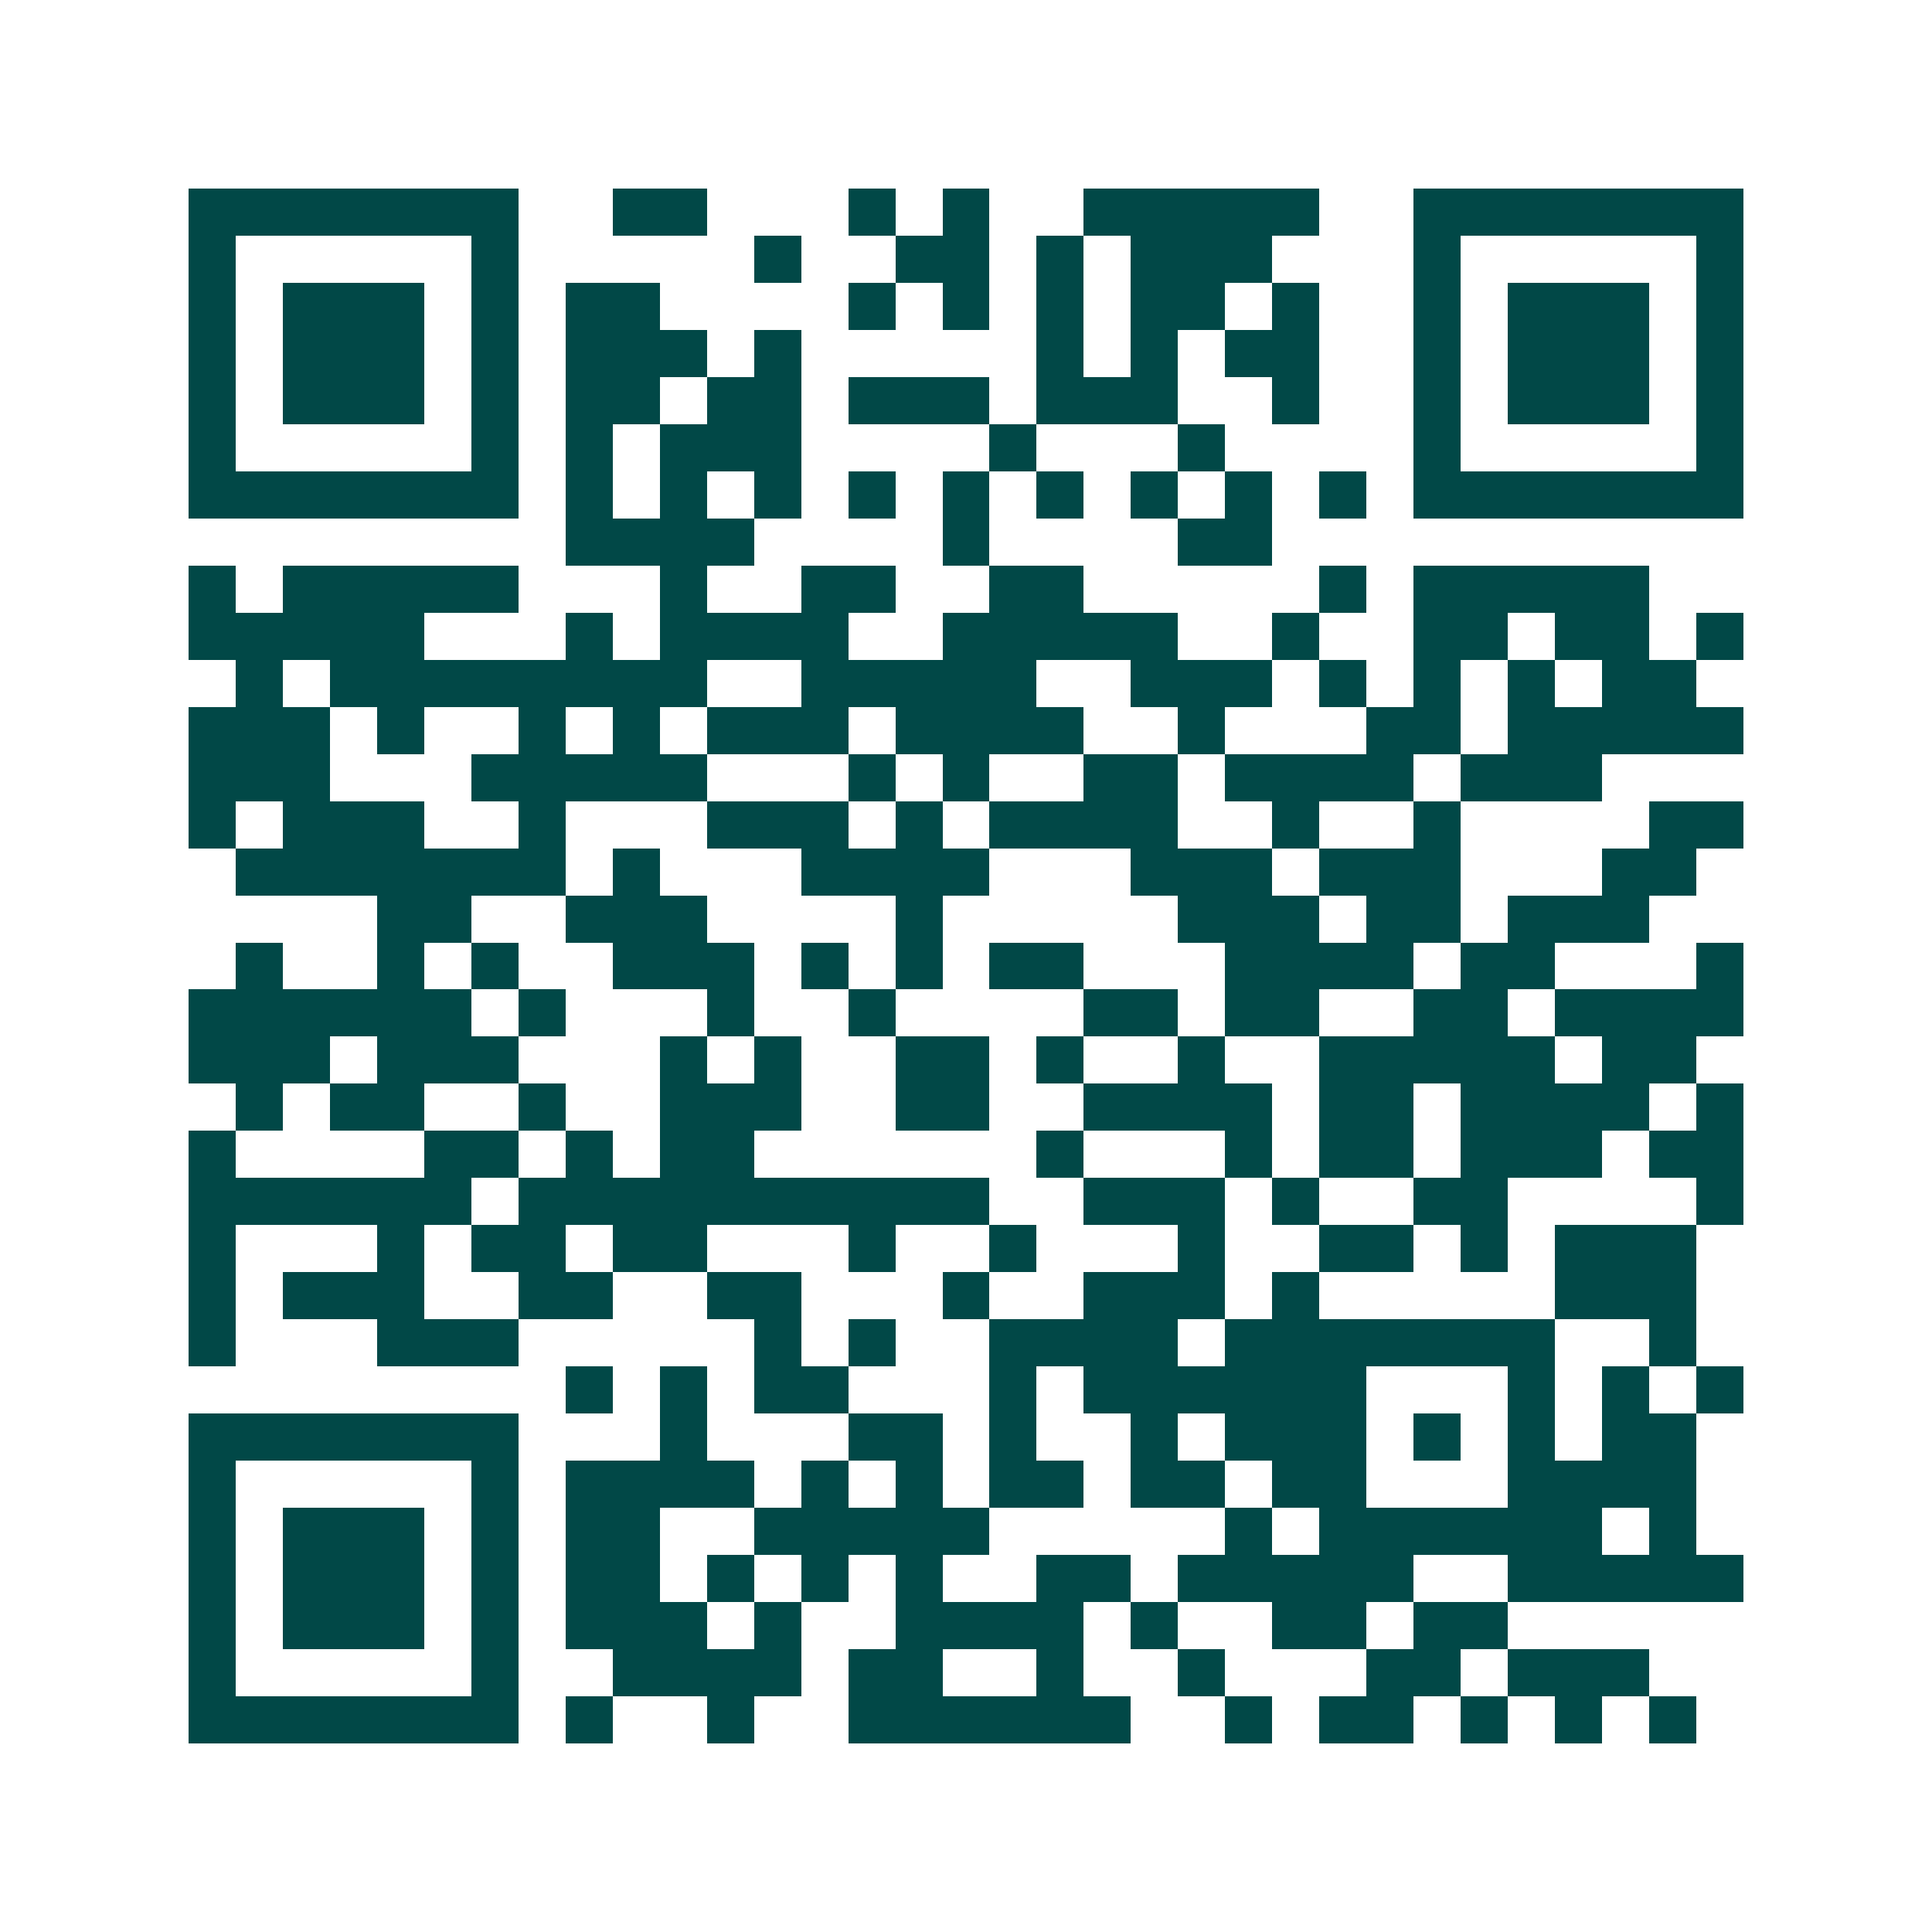 <svg xmlns="http://www.w3.org/2000/svg" width="200" height="200" viewBox="0 0 41 41" shape-rendering="crispEdges"><path fill="#ffffff" d="M0 0h41v41H0z"/><path stroke="#014847" d="M4 4.5h7m2 0h2m3 0h1m1 0h1m2 0h5m2 0h7M4 5.5h1m5 0h1m5 0h1m2 0h2m1 0h1m1 0h3m3 0h1m5 0h1M4 6.5h1m1 0h3m1 0h1m1 0h2m4 0h1m1 0h1m1 0h1m1 0h2m1 0h1m2 0h1m1 0h3m1 0h1M4 7.5h1m1 0h3m1 0h1m1 0h3m1 0h1m5 0h1m1 0h1m1 0h2m2 0h1m1 0h3m1 0h1M4 8.5h1m1 0h3m1 0h1m1 0h2m1 0h2m1 0h3m1 0h3m2 0h1m2 0h1m1 0h3m1 0h1M4 9.5h1m5 0h1m1 0h1m1 0h3m4 0h1m3 0h1m4 0h1m5 0h1M4 10.5h7m1 0h1m1 0h1m1 0h1m1 0h1m1 0h1m1 0h1m1 0h1m1 0h1m1 0h1m1 0h7M12 11.5h4m4 0h1m4 0h2M4 12.5h1m1 0h5m3 0h1m2 0h2m2 0h2m5 0h1m1 0h5M4 13.5h5m3 0h1m1 0h4m2 0h5m2 0h1m2 0h2m1 0h2m1 0h1M5 14.5h1m1 0h8m2 0h5m2 0h3m1 0h1m1 0h1m1 0h1m1 0h2M4 15.5h3m1 0h1m2 0h1m1 0h1m1 0h3m1 0h4m2 0h1m3 0h2m1 0h5M4 16.5h3m3 0h5m3 0h1m1 0h1m2 0h2m1 0h4m1 0h3M4 17.5h1m1 0h3m2 0h1m3 0h3m1 0h1m1 0h4m2 0h1m2 0h1m4 0h2M5 18.5h7m1 0h1m3 0h4m3 0h3m1 0h3m3 0h2M8 19.5h2m2 0h3m4 0h1m5 0h3m1 0h2m1 0h3M5 20.5h1m2 0h1m1 0h1m2 0h3m1 0h1m1 0h1m1 0h2m3 0h4m1 0h2m3 0h1M4 21.5h6m1 0h1m3 0h1m2 0h1m4 0h2m1 0h2m2 0h2m1 0h4M4 22.5h3m1 0h3m3 0h1m1 0h1m2 0h2m1 0h1m2 0h1m2 0h5m1 0h2M5 23.5h1m1 0h2m2 0h1m2 0h3m2 0h2m2 0h4m1 0h2m1 0h4m1 0h1M4 24.5h1m4 0h2m1 0h1m1 0h2m6 0h1m3 0h1m1 0h2m1 0h3m1 0h2M4 25.5h6m1 0h10m2 0h3m1 0h1m2 0h2m4 0h1M4 26.5h1m3 0h1m1 0h2m1 0h2m3 0h1m2 0h1m3 0h1m2 0h2m1 0h1m1 0h3M4 27.5h1m1 0h3m2 0h2m2 0h2m3 0h1m2 0h3m1 0h1m5 0h3M4 28.5h1m3 0h3m5 0h1m1 0h1m2 0h4m1 0h7m2 0h1M12 29.5h1m1 0h1m1 0h2m3 0h1m1 0h6m3 0h1m1 0h1m1 0h1M4 30.5h7m3 0h1m3 0h2m1 0h1m2 0h1m1 0h3m1 0h1m1 0h1m1 0h2M4 31.5h1m5 0h1m1 0h4m1 0h1m1 0h1m1 0h2m1 0h2m1 0h2m3 0h4M4 32.5h1m1 0h3m1 0h1m1 0h2m2 0h5m5 0h1m1 0h6m1 0h1M4 33.5h1m1 0h3m1 0h1m1 0h2m1 0h1m1 0h1m1 0h1m2 0h2m1 0h5m2 0h5M4 34.5h1m1 0h3m1 0h1m1 0h3m1 0h1m2 0h4m1 0h1m2 0h2m1 0h2M4 35.5h1m5 0h1m2 0h4m1 0h2m2 0h1m2 0h1m3 0h2m1 0h3M4 36.5h7m1 0h1m2 0h1m2 0h6m2 0h1m1 0h2m1 0h1m1 0h1m1 0h1"/></svg>
